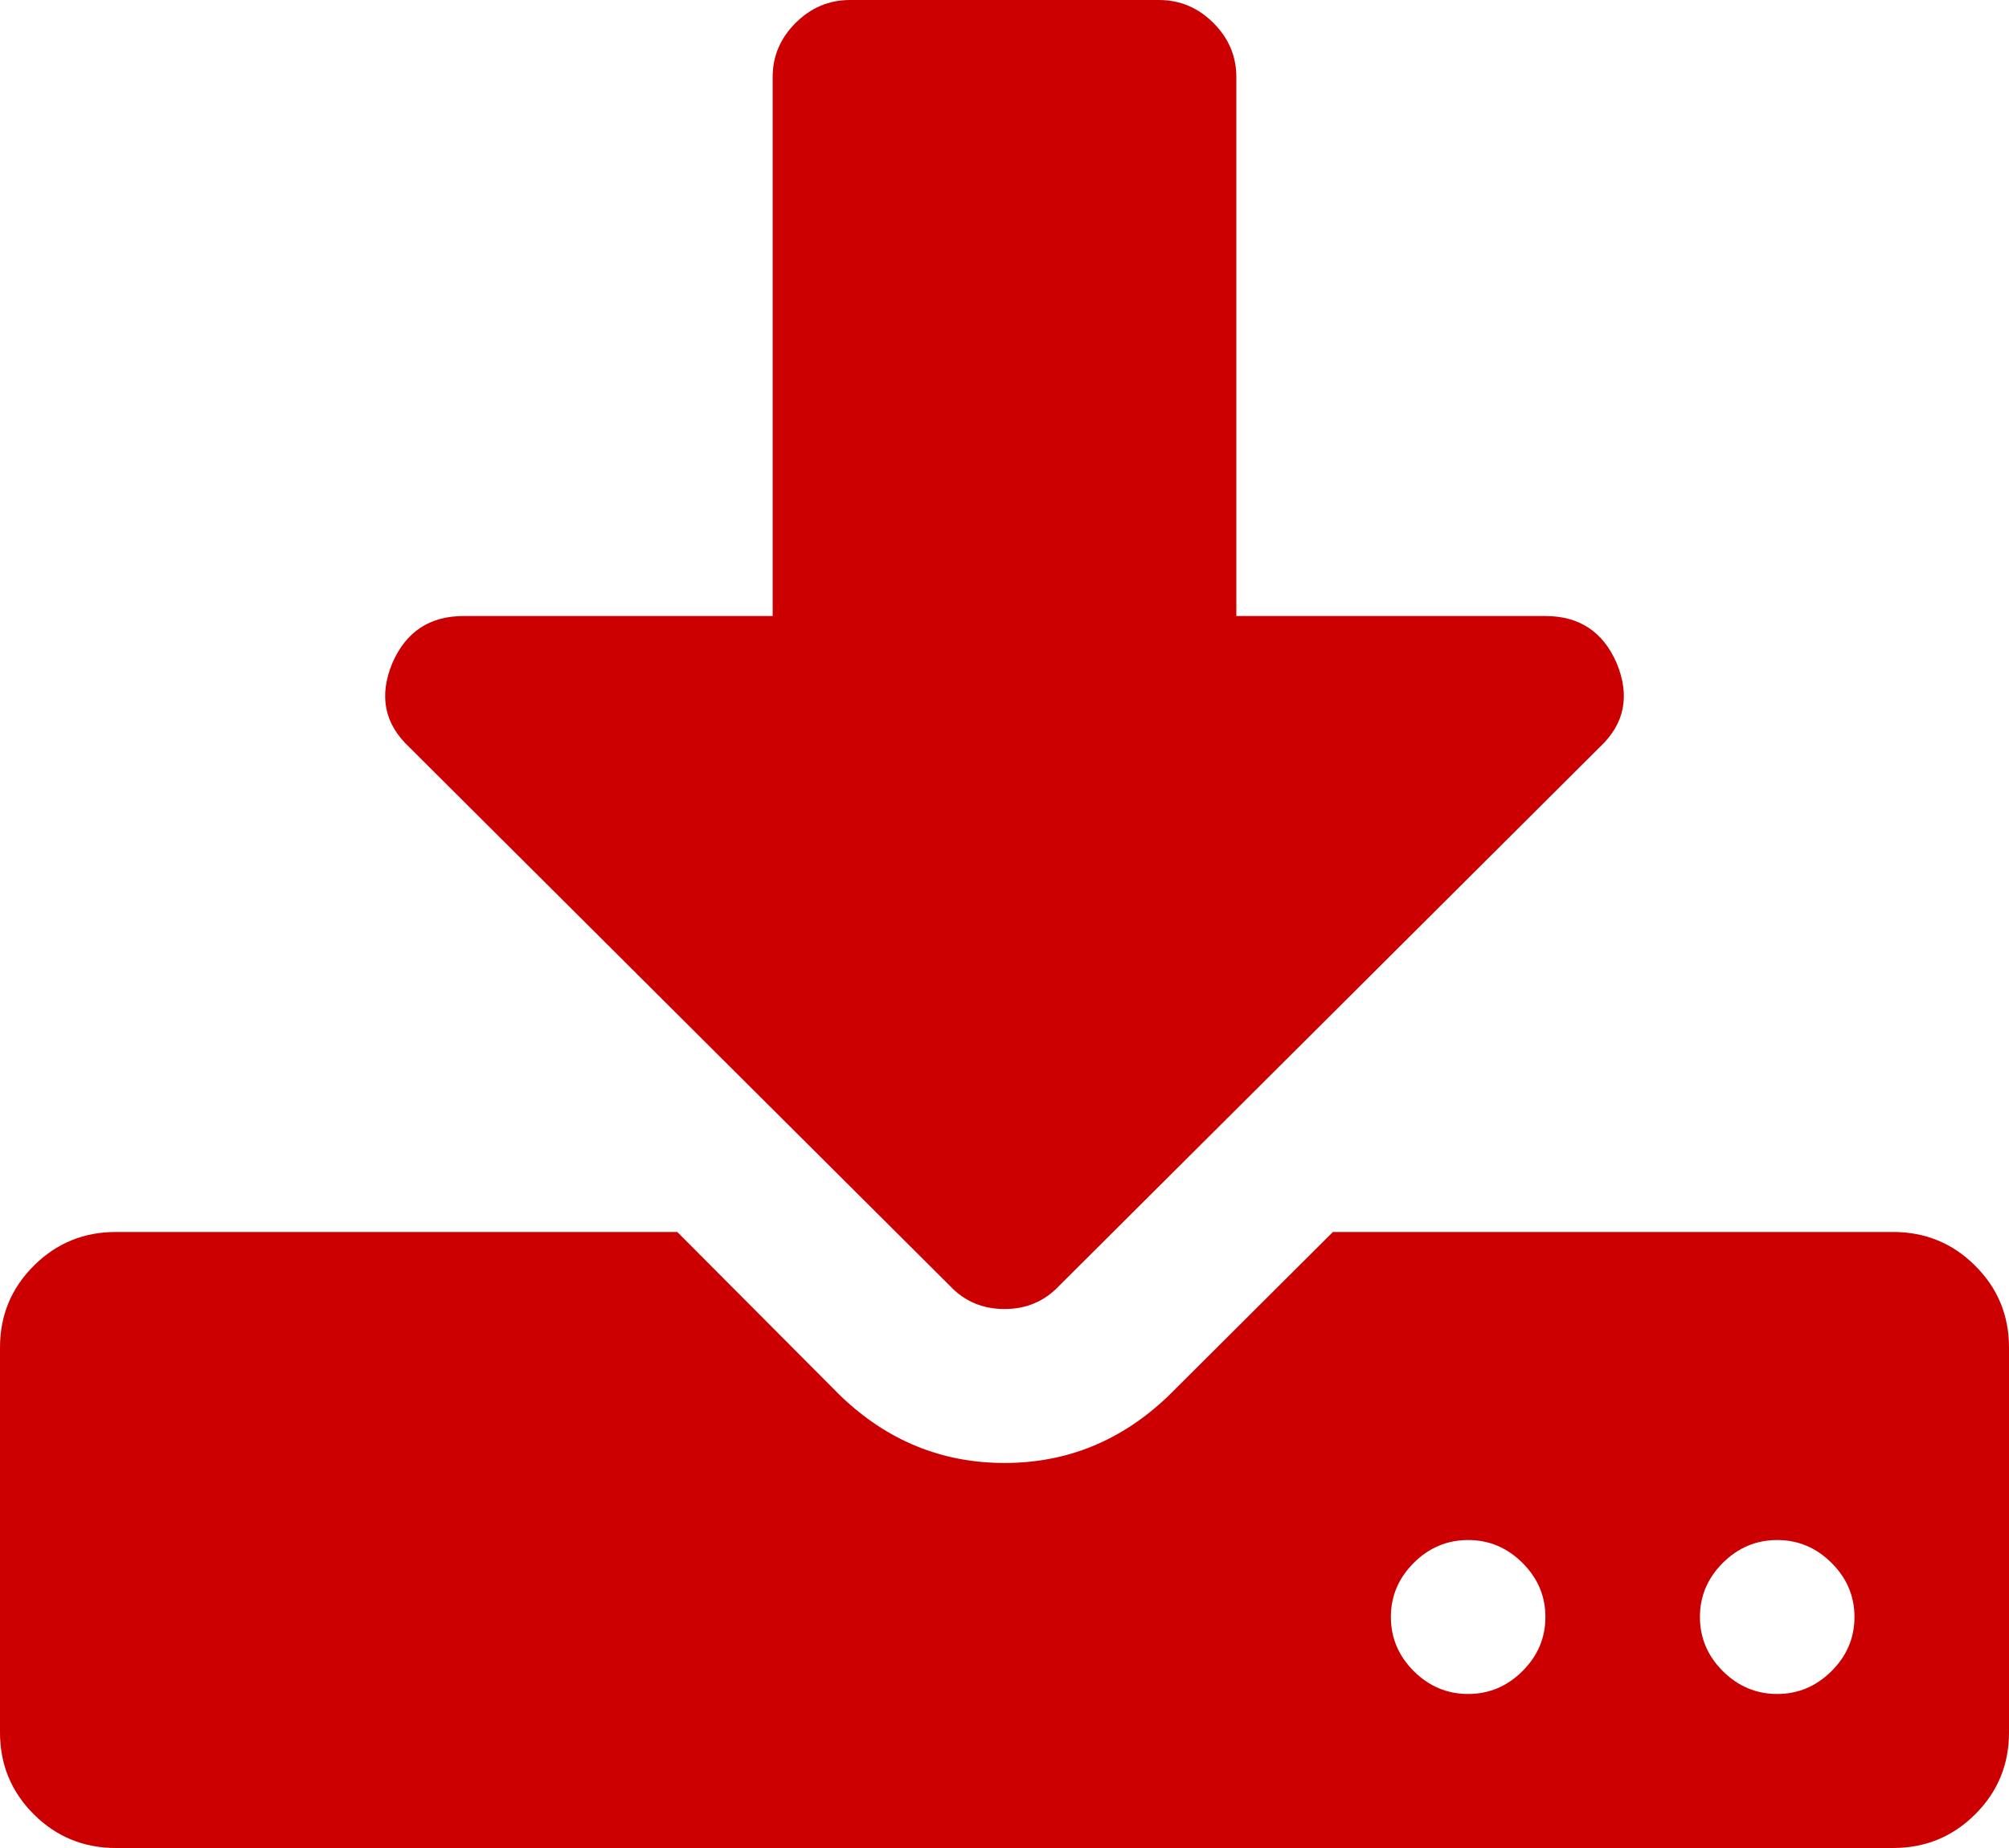 ﻿<?xml version="1.0" encoding="utf-8"?>
<svg version="1.1" xmlns:xlink="http://www.w3.org/1999/xlink" width="25px" height="23px" xmlns="http://www.w3.org/2000/svg">
  <g transform="matrix(1 0 0 1 -478 -145 )">
    <path d="M 18.945 20.799  C 19.136 20.609  19.231 20.385  19.231 20.125  C 19.231 19.865  19.136 19.641  18.945 19.451  C 18.755 19.262  18.53 19.167  18.269 19.167  C 18.009 19.167  17.783 19.262  17.593 19.451  C 17.403 19.641  17.308 19.865  17.308 20.125  C 17.308 20.385  17.403 20.609  17.593 20.799  C 17.783 20.988  18.009 21.083  18.269 21.083  C 18.53 21.083  18.755 20.988  18.945 20.799  Z M 22.791 20.799  C 22.982 20.609  23.077 20.385  23.077 20.125  C 23.077 19.865  22.982 19.641  22.791 19.451  C 22.601 19.262  22.376 19.167  22.115 19.167  C 21.855 19.167  21.63 19.262  21.439 19.451  C 21.249 19.641  21.154 19.865  21.154 20.125  C 21.154 20.385  21.249 20.609  21.439 20.799  C 21.63 20.988  21.855 21.083  22.115 21.083  C 22.376 21.083  22.601 20.988  22.791 20.799  Z M 24.579 15.753  C 24.86 16.032  25 16.372  25 16.771  L 25 21.562  C 25 21.962  24.86 22.301  24.579 22.581  C 24.299 22.86  23.958 23  23.558 23  L 1.442 23  C 1.042 23  0.701 22.86  0.421 22.581  C 0.14 22.301  0 21.962  0 21.562  L 0 16.771  C 0 16.372  0.14 16.032  0.421 15.753  C 0.701 15.473  1.042 15.333  1.442 15.333  L 8.428 15.333  L 10.457 17.37  C 11.038 17.929  11.719 18.208  12.5 18.208  C 13.281 18.208  13.962 17.929  14.543 17.37  L 16.587 15.333  L 23.558 15.333  C 23.958 15.333  24.299 15.473  24.579 15.753  Z M 19.231 7.667  C 19.651 7.667  19.947 7.861  20.117 8.251  C 20.287 8.66  20.217 9.009  19.907 9.299  L 13.176 16.007  C 12.996 16.197  12.77 16.292  12.5 16.292  C 12.23 16.292  12.004 16.197  11.824 16.007  L 5.093 9.299  C 4.783 9.009  4.713 8.66  4.883 8.251  C 5.053 7.861  5.349 7.667  5.769 7.667  L 9.615 7.667  L 9.615 0.958  C 9.615 0.699  9.711 0.474  9.901 0.285  C 10.091 0.095  10.317 0  10.577 0  L 14.423 0  C 14.683 0  14.909 0.095  15.099 0.285  C 15.289 0.474  15.385 0.699  15.385 0.958  L 15.385 7.667  L 19.231 7.667  Z " fill-rule="nonzero" fill="#cc0000" stroke="none" transform="matrix(1 0 0 1 478 145 )" />
  </g>
</svg>